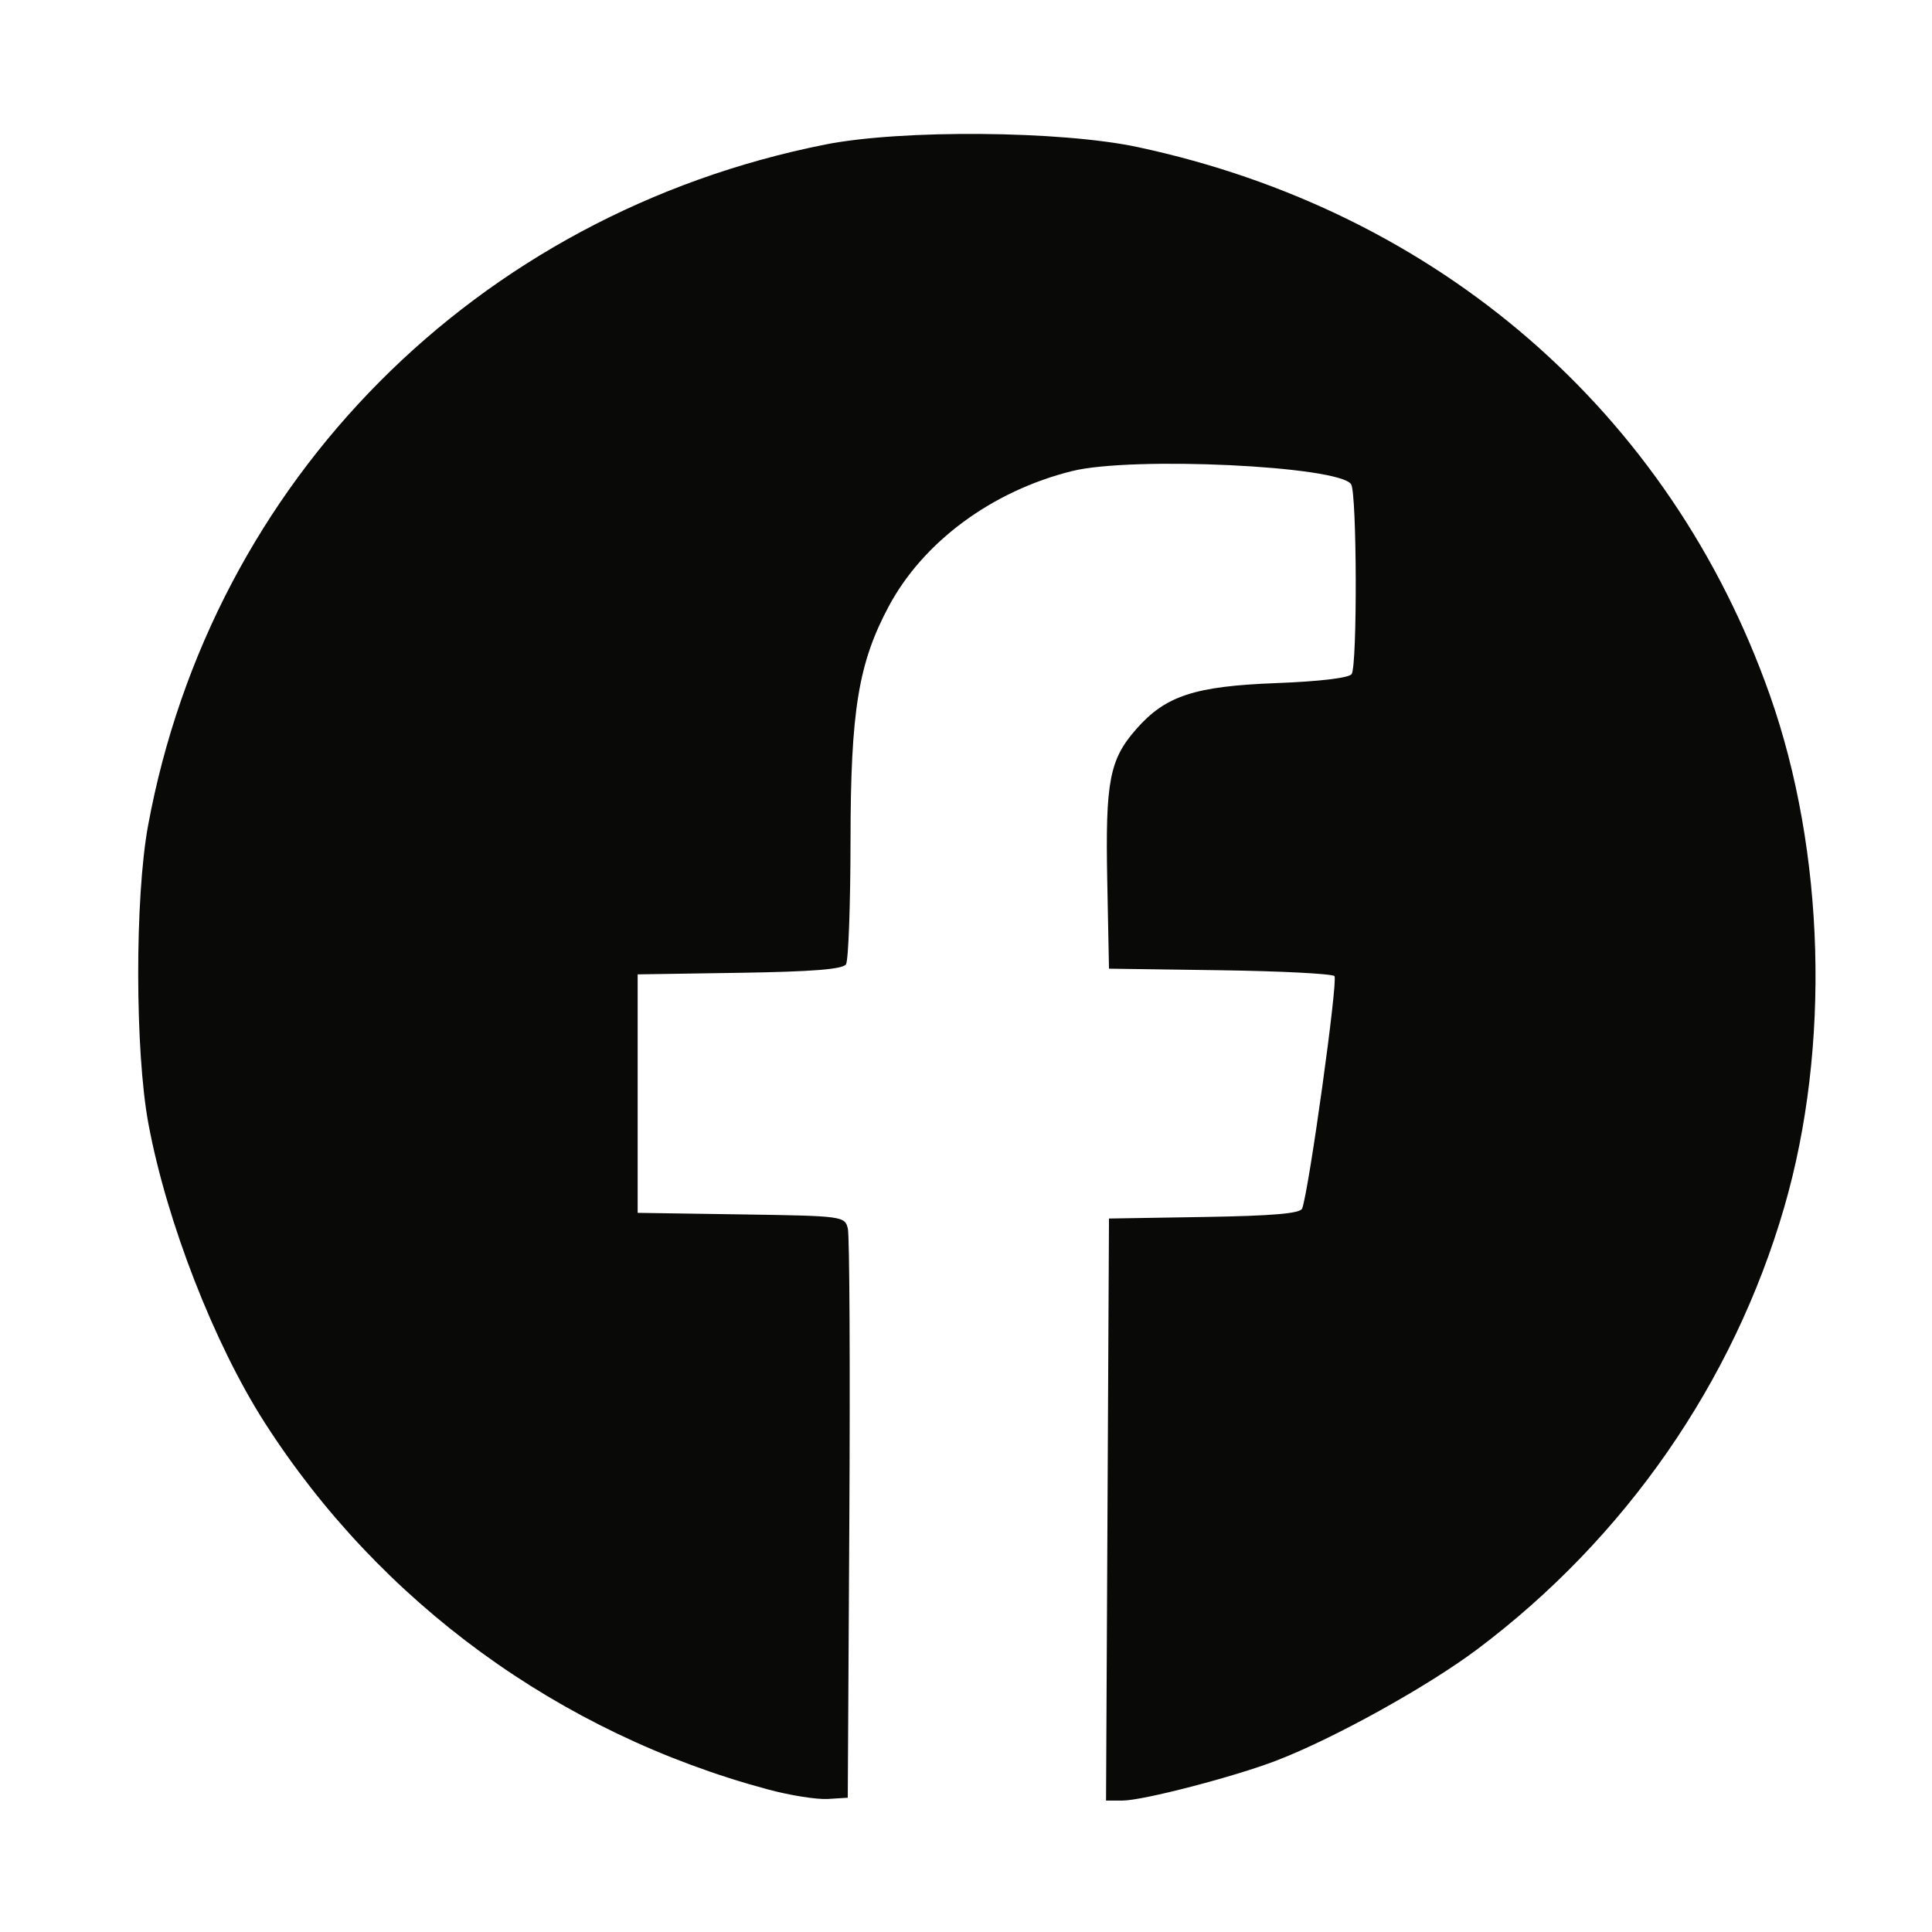 <?xml version="1.0" encoding="UTF-8" standalone="no"?>
<!DOCTYPE svg PUBLIC "-//W3C//DTD SVG 1.1//EN" "http://www.w3.org/Graphics/SVG/1.1/DTD/svg11.dtd">
<svg width="100%" height="100%" viewBox="0 0 256 256" version="1.1" xmlns="http://www.w3.org/2000/svg" xmlns:xlink="http://www.w3.org/1999/xlink" xml:space="preserve" xmlns:serif="http://www.serif.com/" style="fill-rule:evenodd;clip-rule:evenodd;stroke-linejoin:round;stroke-miterlimit:2;">
    <g transform="matrix(1,0,0,1,-1029,0)">
        <g id="facebook" transform="matrix(0.23,0,0,0.313,502.843,-1.68798e-13)">
            <rect x="2293.27" y="0" width="1114.69" height="818.987" style="fill:none;"/>
            <g id="Facebook" transform="matrix(7.745,0,0,5.691,-1795.83,777.046)">
                <g id="Facebook1" serif:id="Facebook">
                    <path id="Facebook2" serif:id="Facebook" d="M584.387,-3.421C568.858,-7.589 555.505,-17.322 546.918,-30.731C543.164,-36.594 539.64,-45.654 538.281,-52.938C537.277,-58.314 537.264,-69.768 538.255,-75.136C542.999,-100.827 562.696,-120.634 588.626,-125.788C594.304,-126.916 606.157,-126.82 611.87,-125.598C634.222,-120.82 651.467,-105.871 658.887,-84.841C662.997,-73.193 663.41,-58.639 659.967,-46.764C656.186,-33.72 648.131,-22.115 637.127,-13.856C633.429,-11.081 626.457,-7.216 622.191,-5.576C619.048,-4.367 612.245,-2.6 610.737,-2.6L609.512,-2.6L609.621,-24.248L609.731,-45.896L616.823,-46.012C621.95,-46.096 623.967,-46.271 624.103,-46.646C624.616,-48.065 626.78,-63.652 626.502,-63.93C626.326,-64.107 622.48,-64.303 617.956,-64.367L609.731,-64.482L609.602,-71.029C609.457,-78.413 609.767,-80.035 611.756,-82.3C613.938,-84.786 616.1,-85.495 622.191,-85.726C625.395,-85.847 627.593,-86.111 627.782,-86.398C628.21,-87.048 628.175,-99.833 627.743,-100.514C626.876,-101.88 611.463,-102.611 606.985,-101.498C601.039,-100.019 595.92,-96.243 593.352,-91.441C591.091,-87.214 590.512,-83.672 590.505,-74.024C590.501,-69.24 590.35,-65.093 590.169,-64.809C589.934,-64.439 587.676,-64.258 582.256,-64.175L574.671,-64.059L574.671,-46.319L582.375,-46.203C589.946,-46.09 590.082,-46.072 590.306,-45.147C590.432,-44.63 590.482,-34.893 590.417,-23.509L590.3,-2.811L588.822,-2.719C588.009,-2.668 586.013,-2.984 584.387,-3.421L584.387,-3.421Z" style="fill:rgb(9,9,8);fill-rule:nonzero;"/>
                </g>
            </g>
        </g>
    </g>
</svg>
